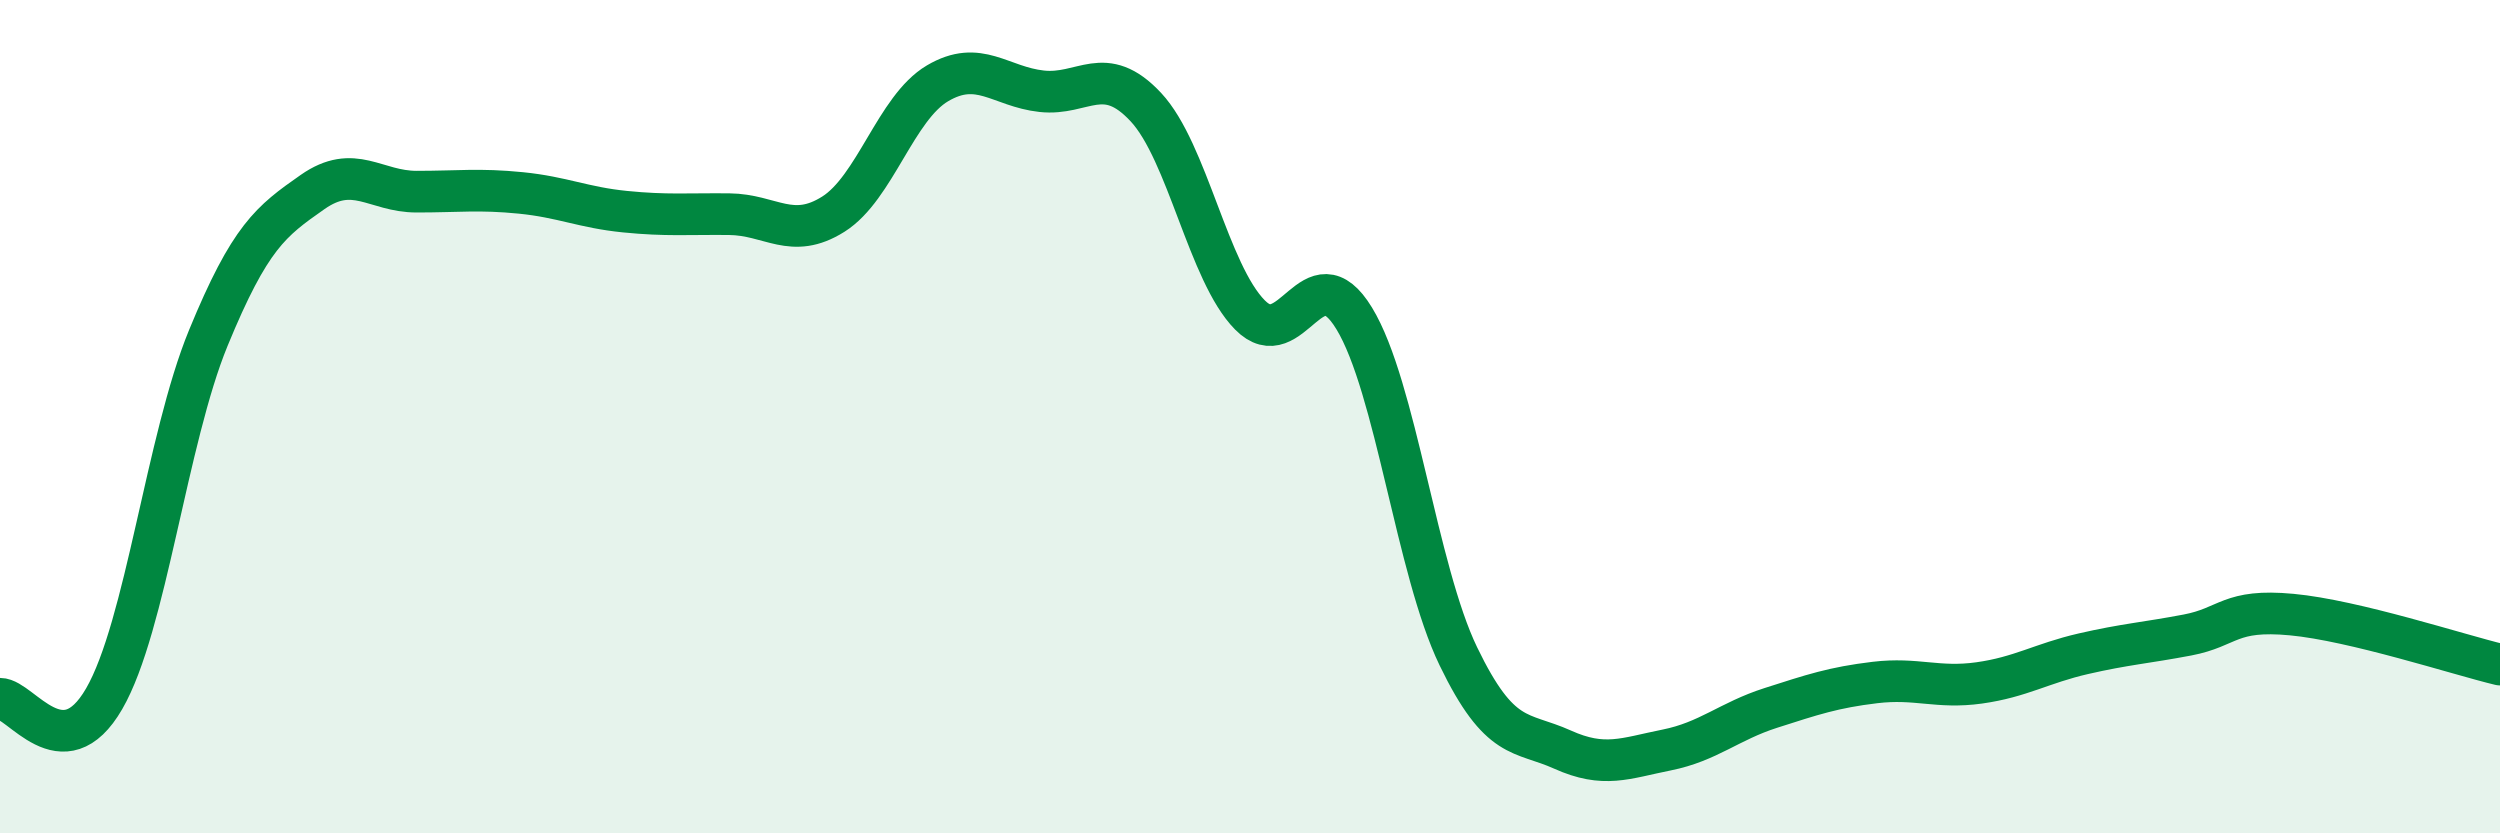 
    <svg width="60" height="20" viewBox="0 0 60 20" xmlns="http://www.w3.org/2000/svg">
      <path
        d="M 0,16.77 C 0.5,16.77 1.5,18.5 2.5,16.77 C 3.5,15.04 4,10.54 5,8.11 C 6,5.68 6.5,5.31 7.5,4.61 C 8.5,3.91 9,4.6 10,4.6 C 11,4.6 11.5,4.53 12.5,4.63 C 13.5,4.73 14,4.98 15,5.08 C 16,5.18 16.5,5.13 17.5,5.14 C 18.5,5.15 19,5.77 20,5.14 C 21,4.51 21.5,2.59 22.5,2 C 23.5,1.41 24,2.08 25,2.19 C 26,2.3 26.5,1.5 27.5,2.57 C 28.5,3.64 29,6.55 30,7.56 C 31,8.57 31.5,6 32.5,7.64 C 33.5,9.28 34,13.68 35,15.75 C 36,17.82 36.5,17.54 37.5,17.99 C 38.5,18.44 39,18.2 40,18 C 41,17.8 41.5,17.31 42.5,16.99 C 43.5,16.67 44,16.5 45,16.38 C 46,16.26 46.5,16.53 47.5,16.39 C 48.5,16.25 49,15.92 50,15.69 C 51,15.46 51.5,15.43 52.5,15.24 C 53.5,15.05 53.5,14.61 55,14.75 C 56.5,14.89 59,15.71 60,15.95L60 20L0 20Z"
        fill="#008740"
        opacity="0.1"
        stroke-linecap="round"
        stroke-linejoin="round"
      />
      <path
        d="M 0,16.77 C 0.5,16.77 1.5,18.5 2.5,16.77 C 3.5,15.04 4,10.54 5,8.11 C 6,5.68 6.5,5.31 7.5,4.61 C 8.5,3.91 9,4.6 10,4.6 C 11,4.6 11.5,4.53 12.5,4.63 C 13.5,4.73 14,4.98 15,5.08 C 16,5.18 16.5,5.13 17.5,5.14 C 18.5,5.15 19,5.77 20,5.14 C 21,4.51 21.5,2.59 22.5,2 C 23.5,1.41 24,2.08 25,2.19 C 26,2.3 26.5,1.5 27.5,2.57 C 28.5,3.64 29,6.55 30,7.56 C 31,8.57 31.5,6 32.5,7.64 C 33.5,9.28 34,13.68 35,15.75 C 36,17.82 36.5,17.54 37.5,17.99 C 38.5,18.44 39,18.2 40,18 C 41,17.8 41.5,17.31 42.5,16.99 C 43.5,16.67 44,16.5 45,16.38 C 46,16.26 46.5,16.53 47.5,16.39 C 48.5,16.25 49,15.92 50,15.69 C 51,15.46 51.5,15.43 52.5,15.24 C 53.5,15.05 53.5,14.61 55,14.75 C 56.5,14.89 59,15.71 60,15.95"
        stroke="#008740"
        stroke-width="1"
        fill="none"
        stroke-linecap="round"
        stroke-linejoin="round"
      />
    </svg>
  